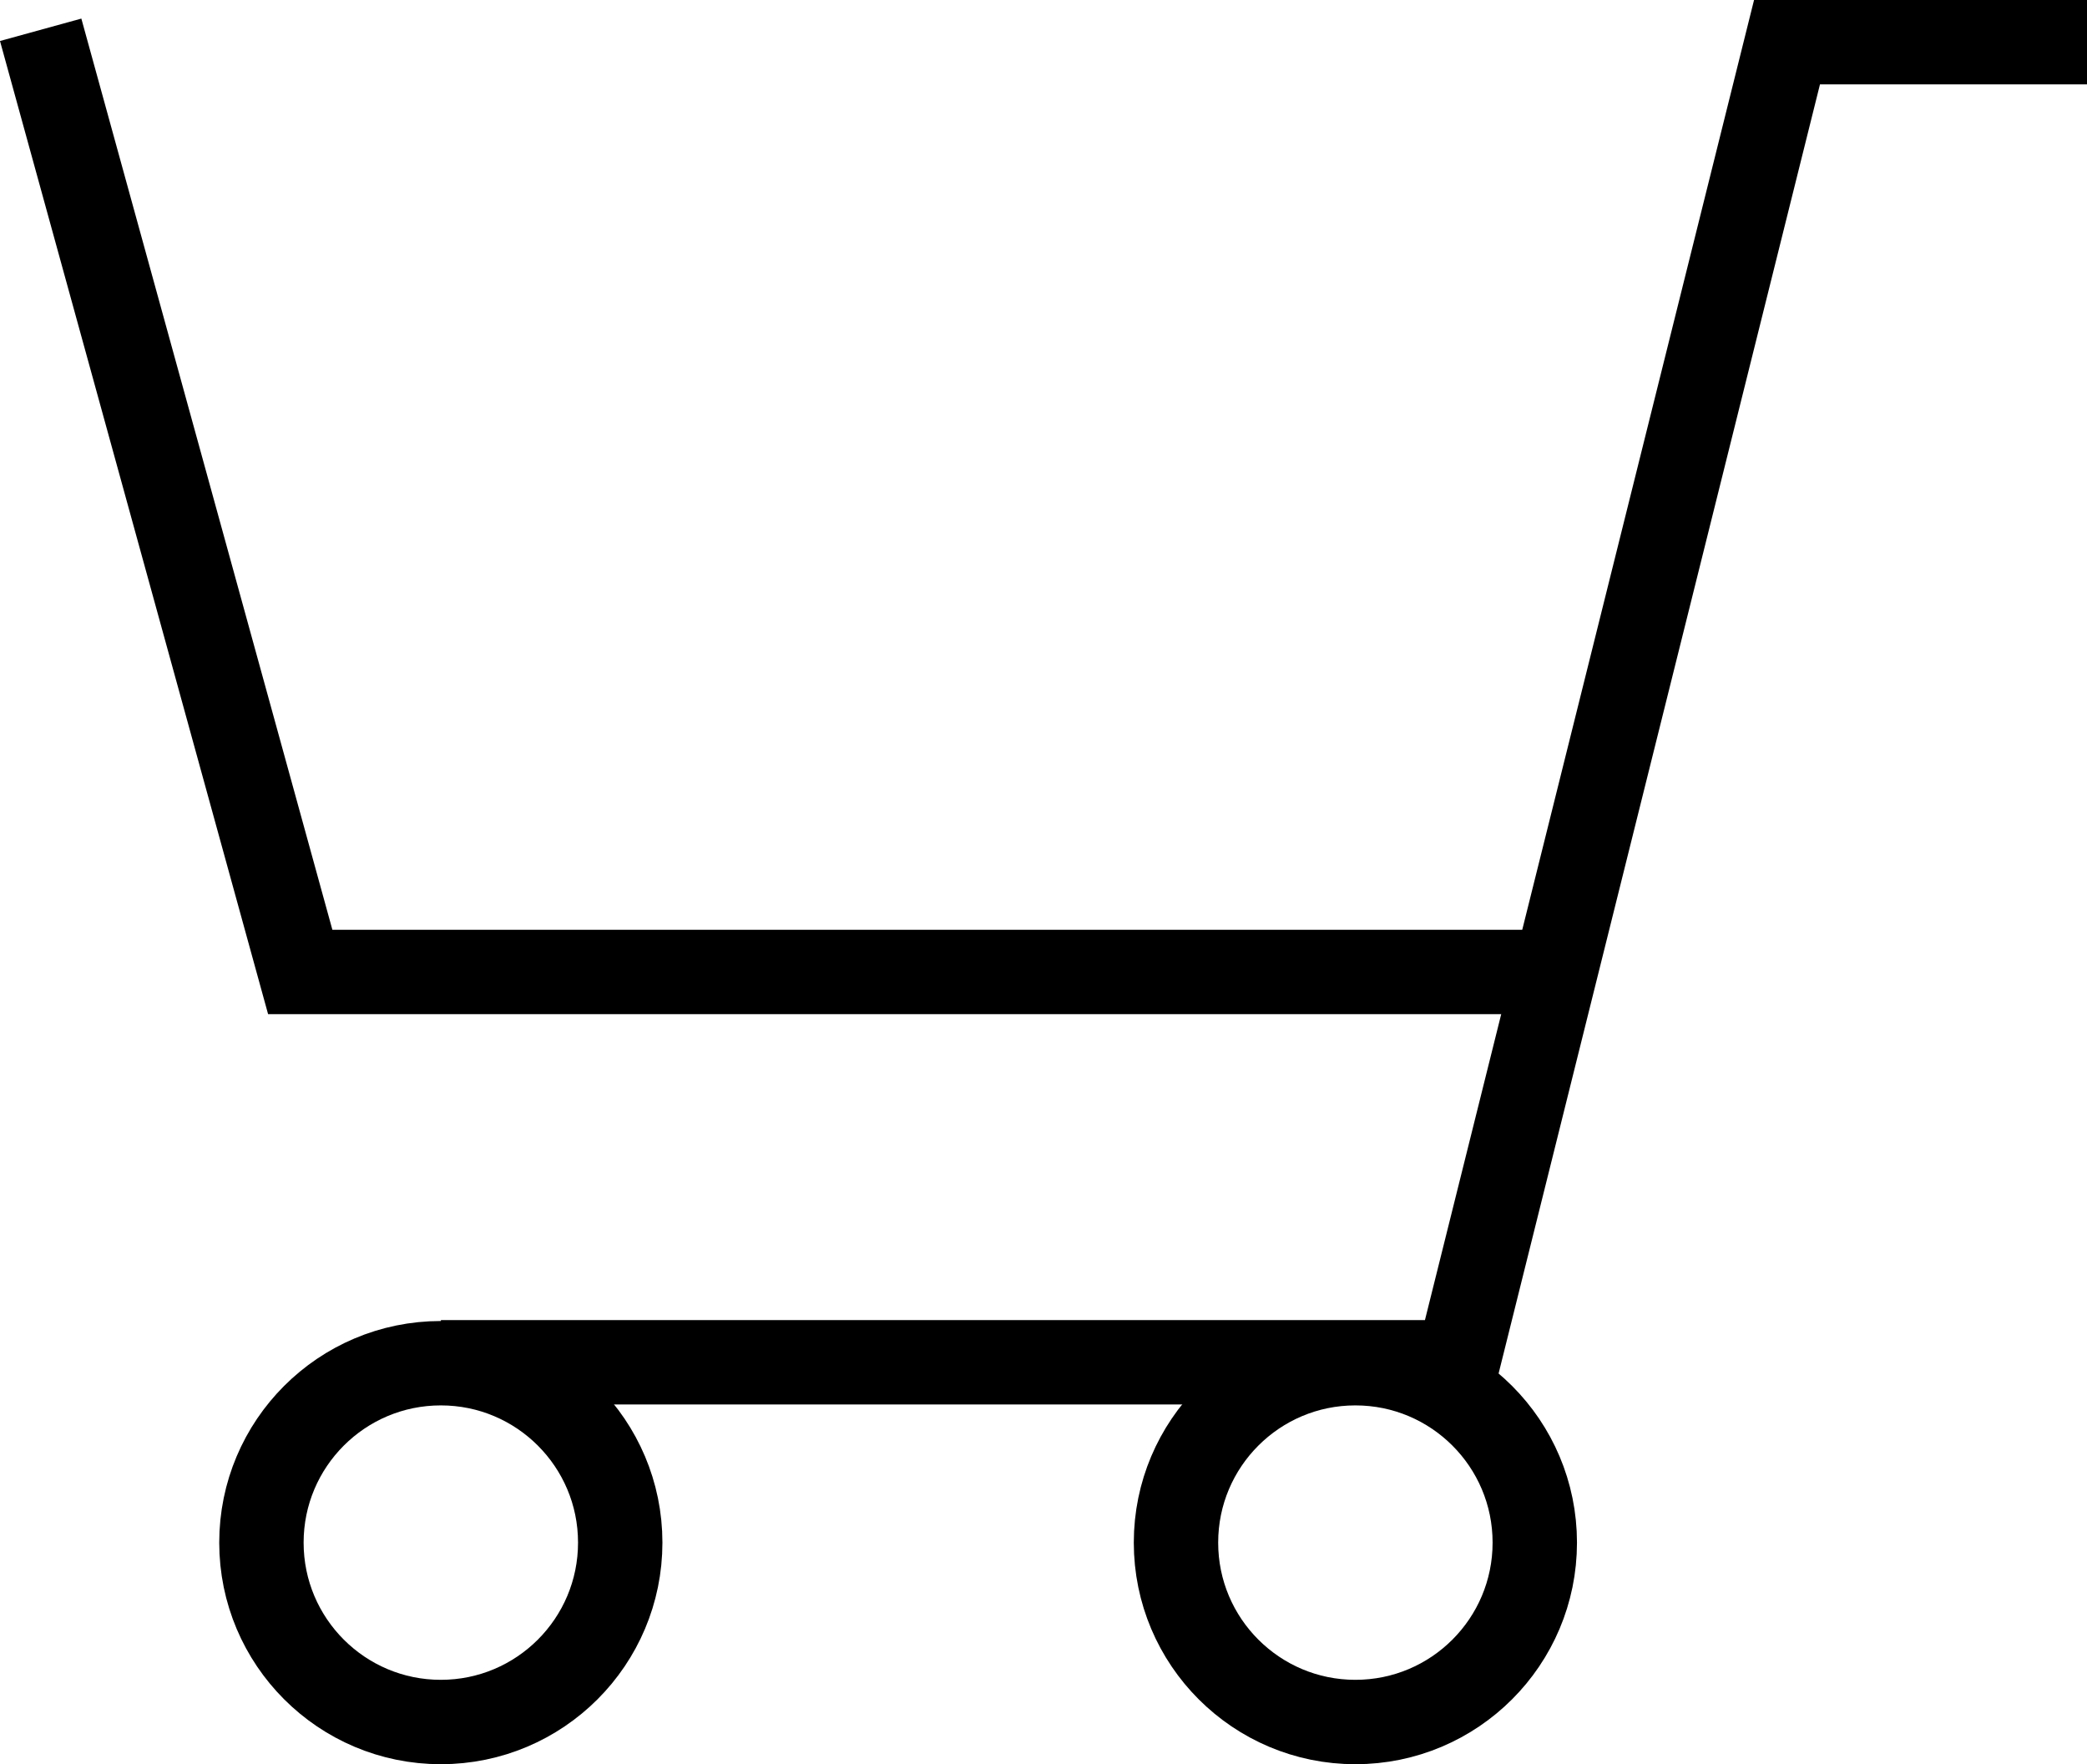 <svg xmlns="http://www.w3.org/2000/svg" width="24.732" height="20.907" viewBox="0 0 24.732 20.907">
  <g id="グループ_4" data-name="グループ 4" transform="translate(-1322.268 -49.085)">
    <path id="パス_45" data-name="パス 45" d="M1322.75,49.438l3.076,11.165h14.749" transform="translate(0)" fill="none" stroke="#000" stroke-width="1"/>
    <path id="パス_46" data-name="パス 46" d="M1326.373,66.193h12.052l3.9-15.643h3.559" transform="translate(1.12 -0.965)" fill="none" stroke="#000" stroke-width="1"/>
    <g id="楕円形_7" data-name="楕円形 7" transform="translate(1324.866 64.739)" fill="none" stroke="#000" stroke-width="1">
      <ellipse cx="2.626" cy="2.626" rx="2.626" ry="2.626" stroke="none"/>
      <ellipse cx="2.626" cy="2.626" rx="2.126" ry="2.126" fill="none"/>
    </g>
    <g id="楕円形_8" data-name="楕円形 8" transform="translate(1335.704 64.739)" fill="none" stroke="#000" stroke-width="1">
      <ellipse cx="2.626" cy="2.626" rx="2.626" ry="2.626" stroke="none"/>
      <ellipse cx="2.626" cy="2.626" rx="2.126" ry="2.126" fill="none"/>
    </g>
  </g>
</svg>
